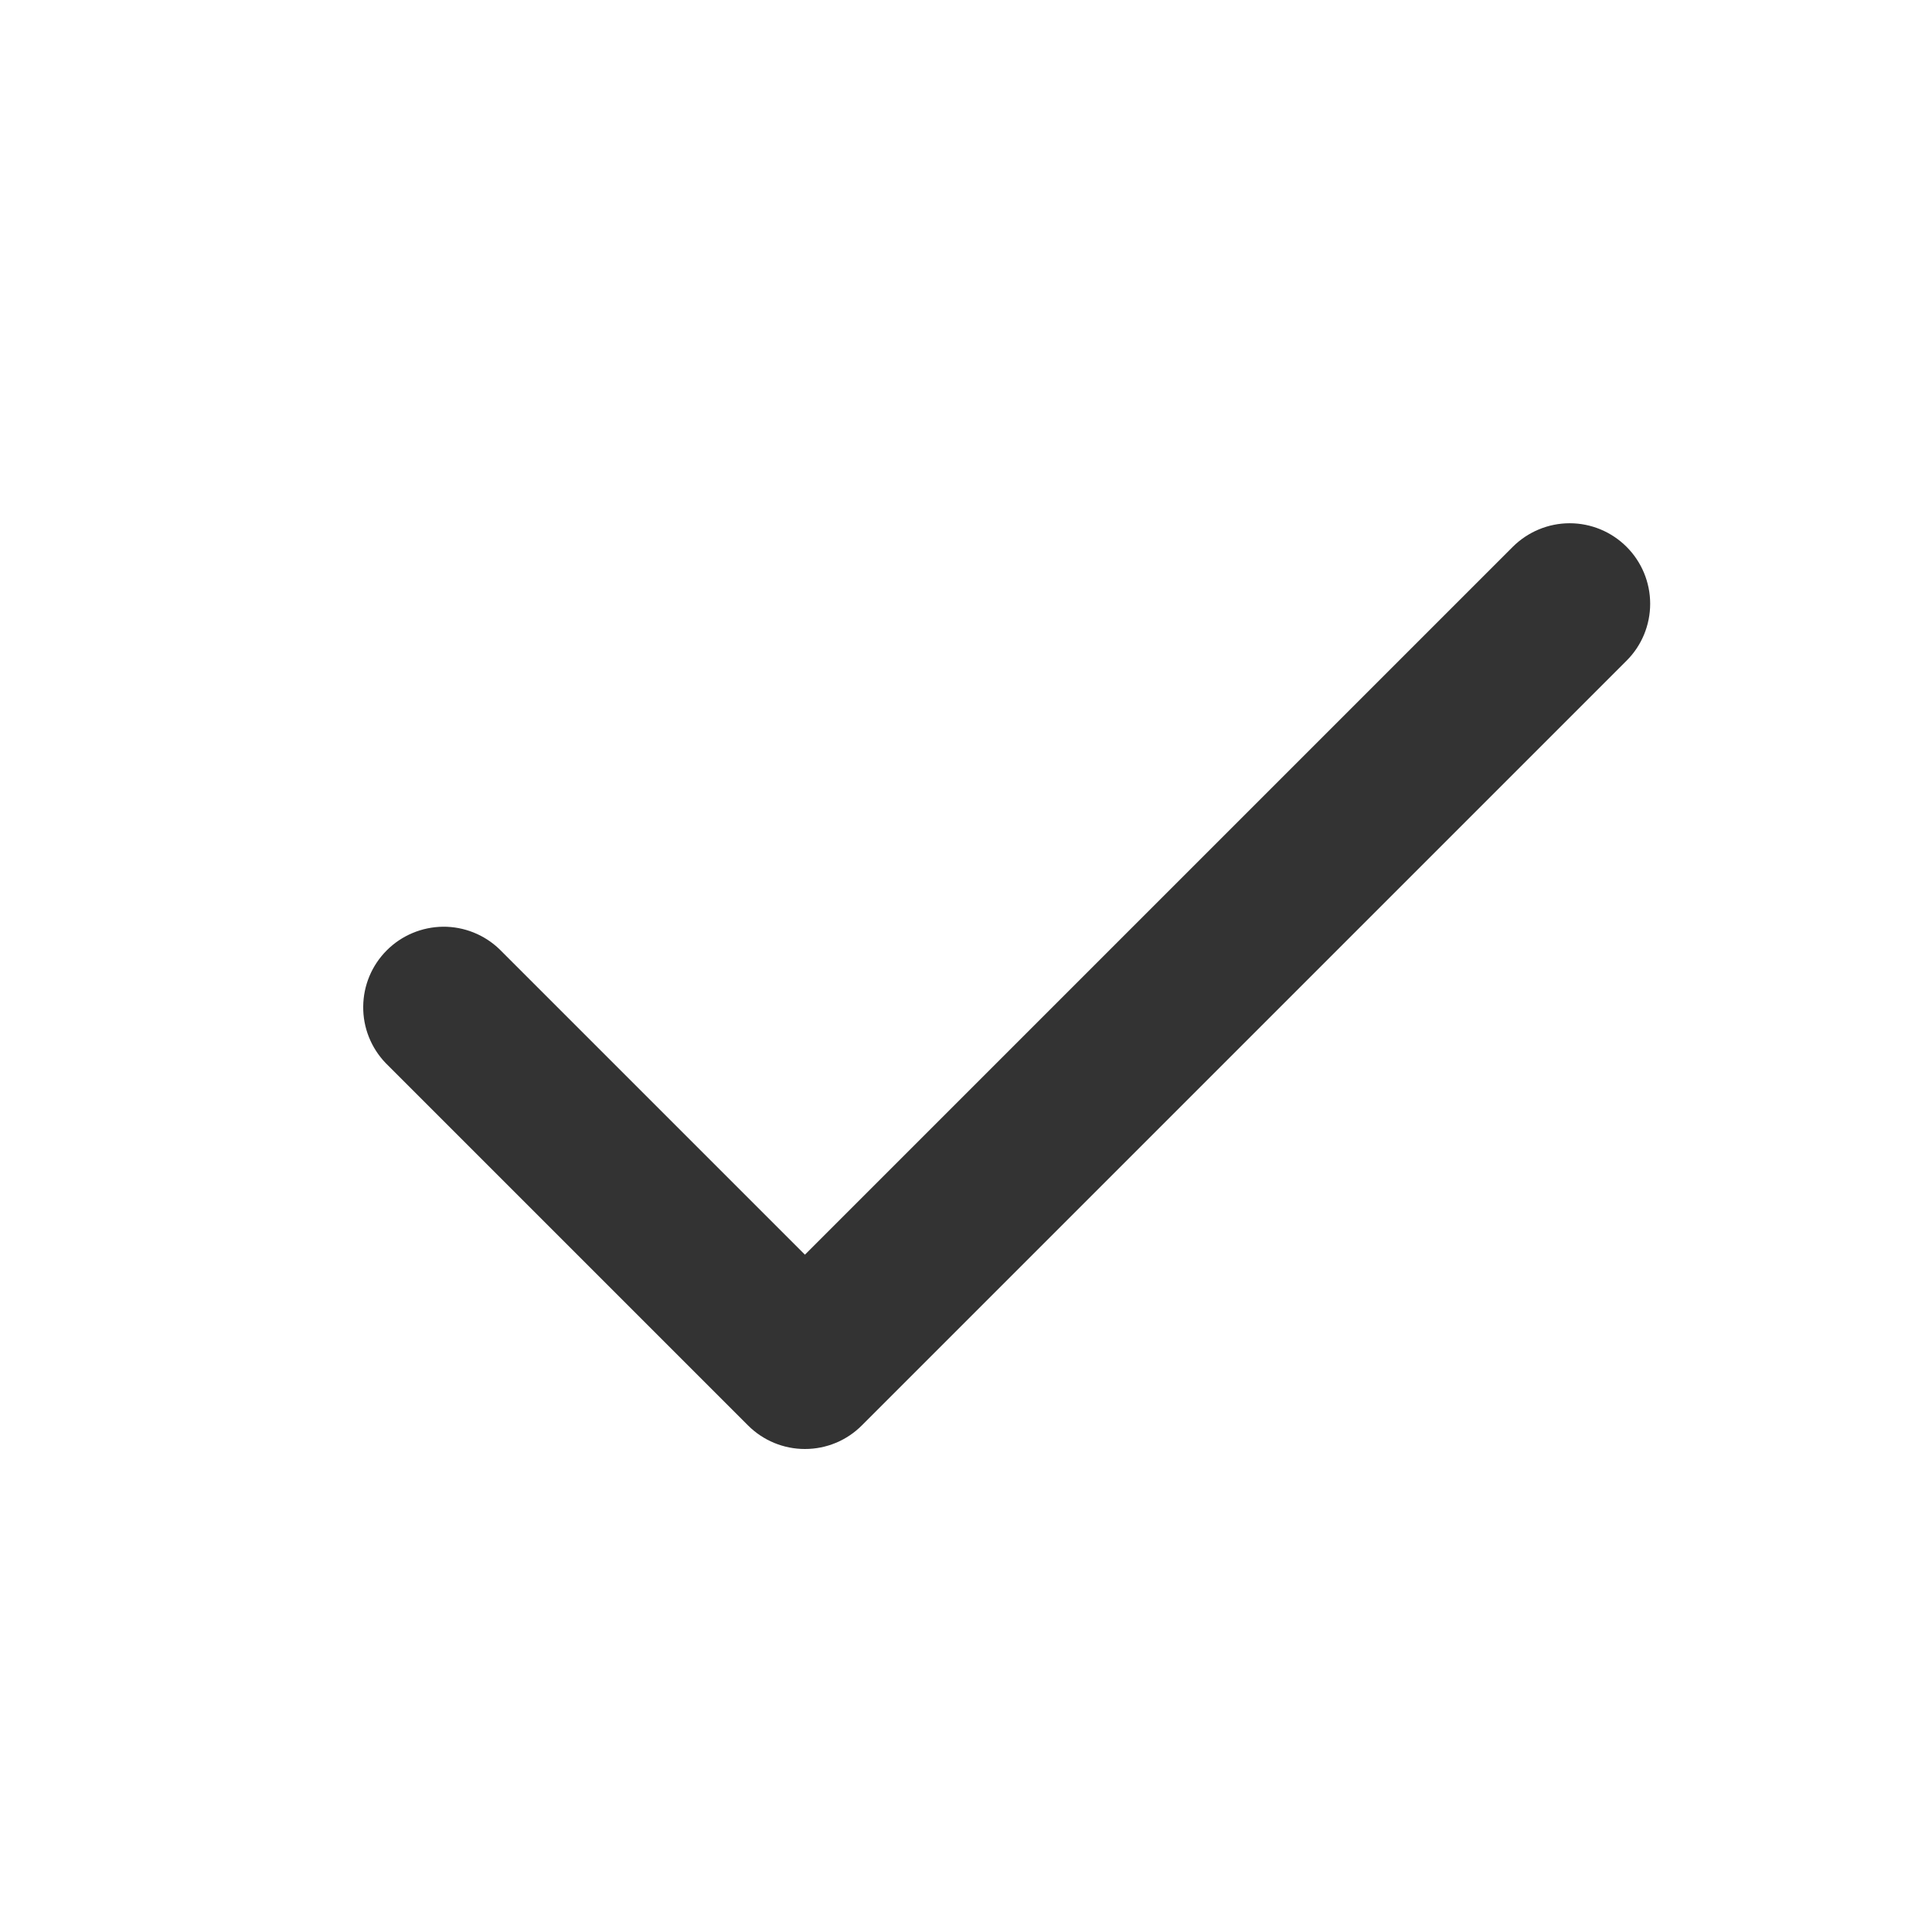<svg width="24" height="24" viewBox="0 0 24 24" fill="none" xmlns="http://www.w3.org/2000/svg">
<path fill-rule="evenodd" clip-rule="evenodd" d="M20.206 6.793C20.394 6.981 20.499 7.235 20.499 7.5C20.499 7.765 20.394 8.02 20.206 8.207L10.706 17.707C10.519 17.895 10.265 18 9.999 18C9.734 18 9.48 17.895 9.292 17.707L4.792 13.207C4.61 13.018 4.509 12.766 4.512 12.504C4.514 12.241 4.619 11.991 4.805 11.805C4.99 11.62 5.241 11.515 5.503 11.512C5.765 11.51 6.018 11.611 6.206 11.793L9.999 15.586L18.792 6.793C18.98 6.606 19.234 6.5 19.499 6.5C19.765 6.5 20.019 6.606 20.206 6.793Z" fill="#333333"/>
</svg>
